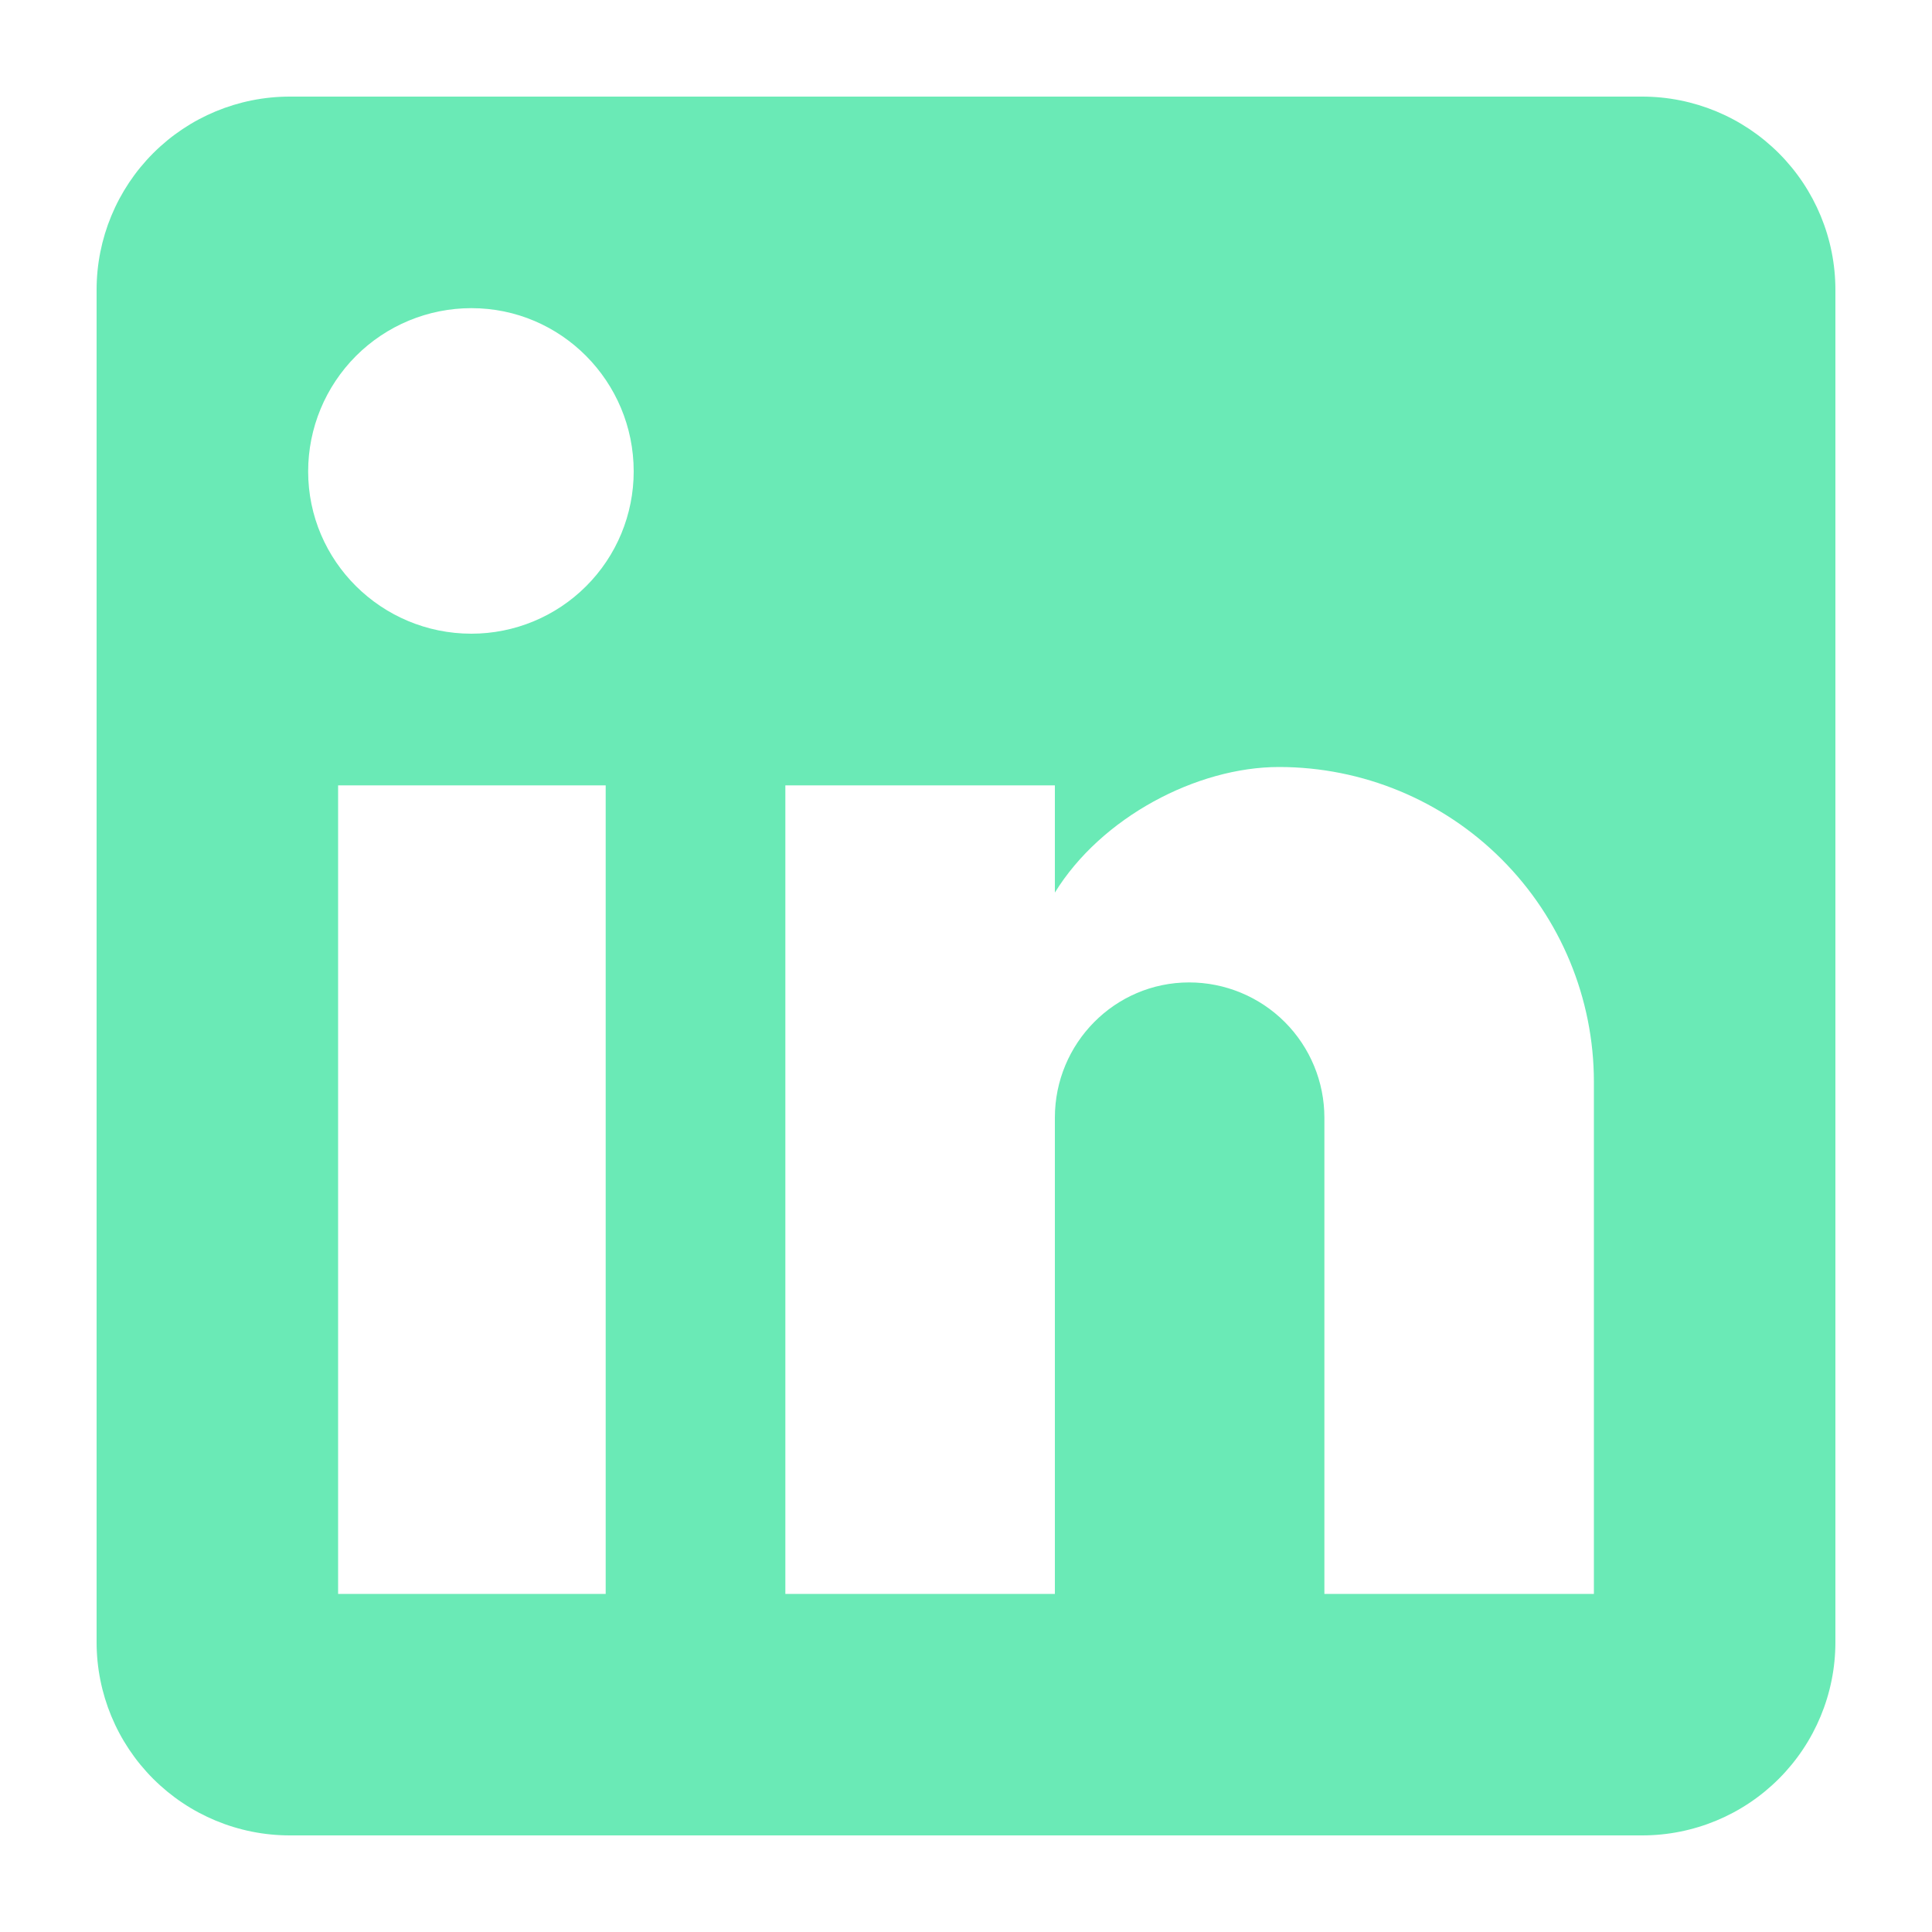 <svg width="24" height="24" viewBox="0 0 24 24" fill="none" xmlns="http://www.w3.org/2000/svg">
<path d="M20.4 1.2C21.037 1.2 21.647 1.453 22.097 1.903C22.547 2.353 22.8 2.964 22.8 3.6V20.4C22.8 21.037 22.547 21.647 22.097 22.097C21.647 22.547 21.037 22.8 20.4 22.8H3.6C2.963 22.8 2.353 22.547 1.903 22.097C1.453 21.647 1.2 21.037 1.2 20.4V3.6C1.2 2.964 1.453 2.353 1.903 1.903C2.353 1.453 2.963 1.2 3.6 1.2H20.4ZM19.8 19.8V13.44C19.8 12.403 19.388 11.408 18.654 10.674C17.921 9.94 16.925 9.528 15.888 9.528C14.868 9.528 13.68 10.152 13.104 11.088V9.756H9.756V19.8H13.104V13.884C13.104 12.96 13.848 12.204 14.772 12.204C15.217 12.204 15.645 12.381 15.96 12.696C16.275 13.011 16.452 13.439 16.452 13.884V19.8H19.8ZM5.856 7.872C6.391 7.872 6.903 7.66 7.281 7.282C7.66 6.904 7.872 6.391 7.872 5.856C7.872 4.74 6.972 3.828 5.856 3.828C5.318 3.828 4.802 4.042 4.422 4.422C4.042 4.803 3.828 5.318 3.828 5.856C3.828 6.972 4.74 7.872 5.856 7.872ZM7.524 19.8V9.756H4.2V19.8H7.524Z" fill="#6AEAB6"/>
</svg>
